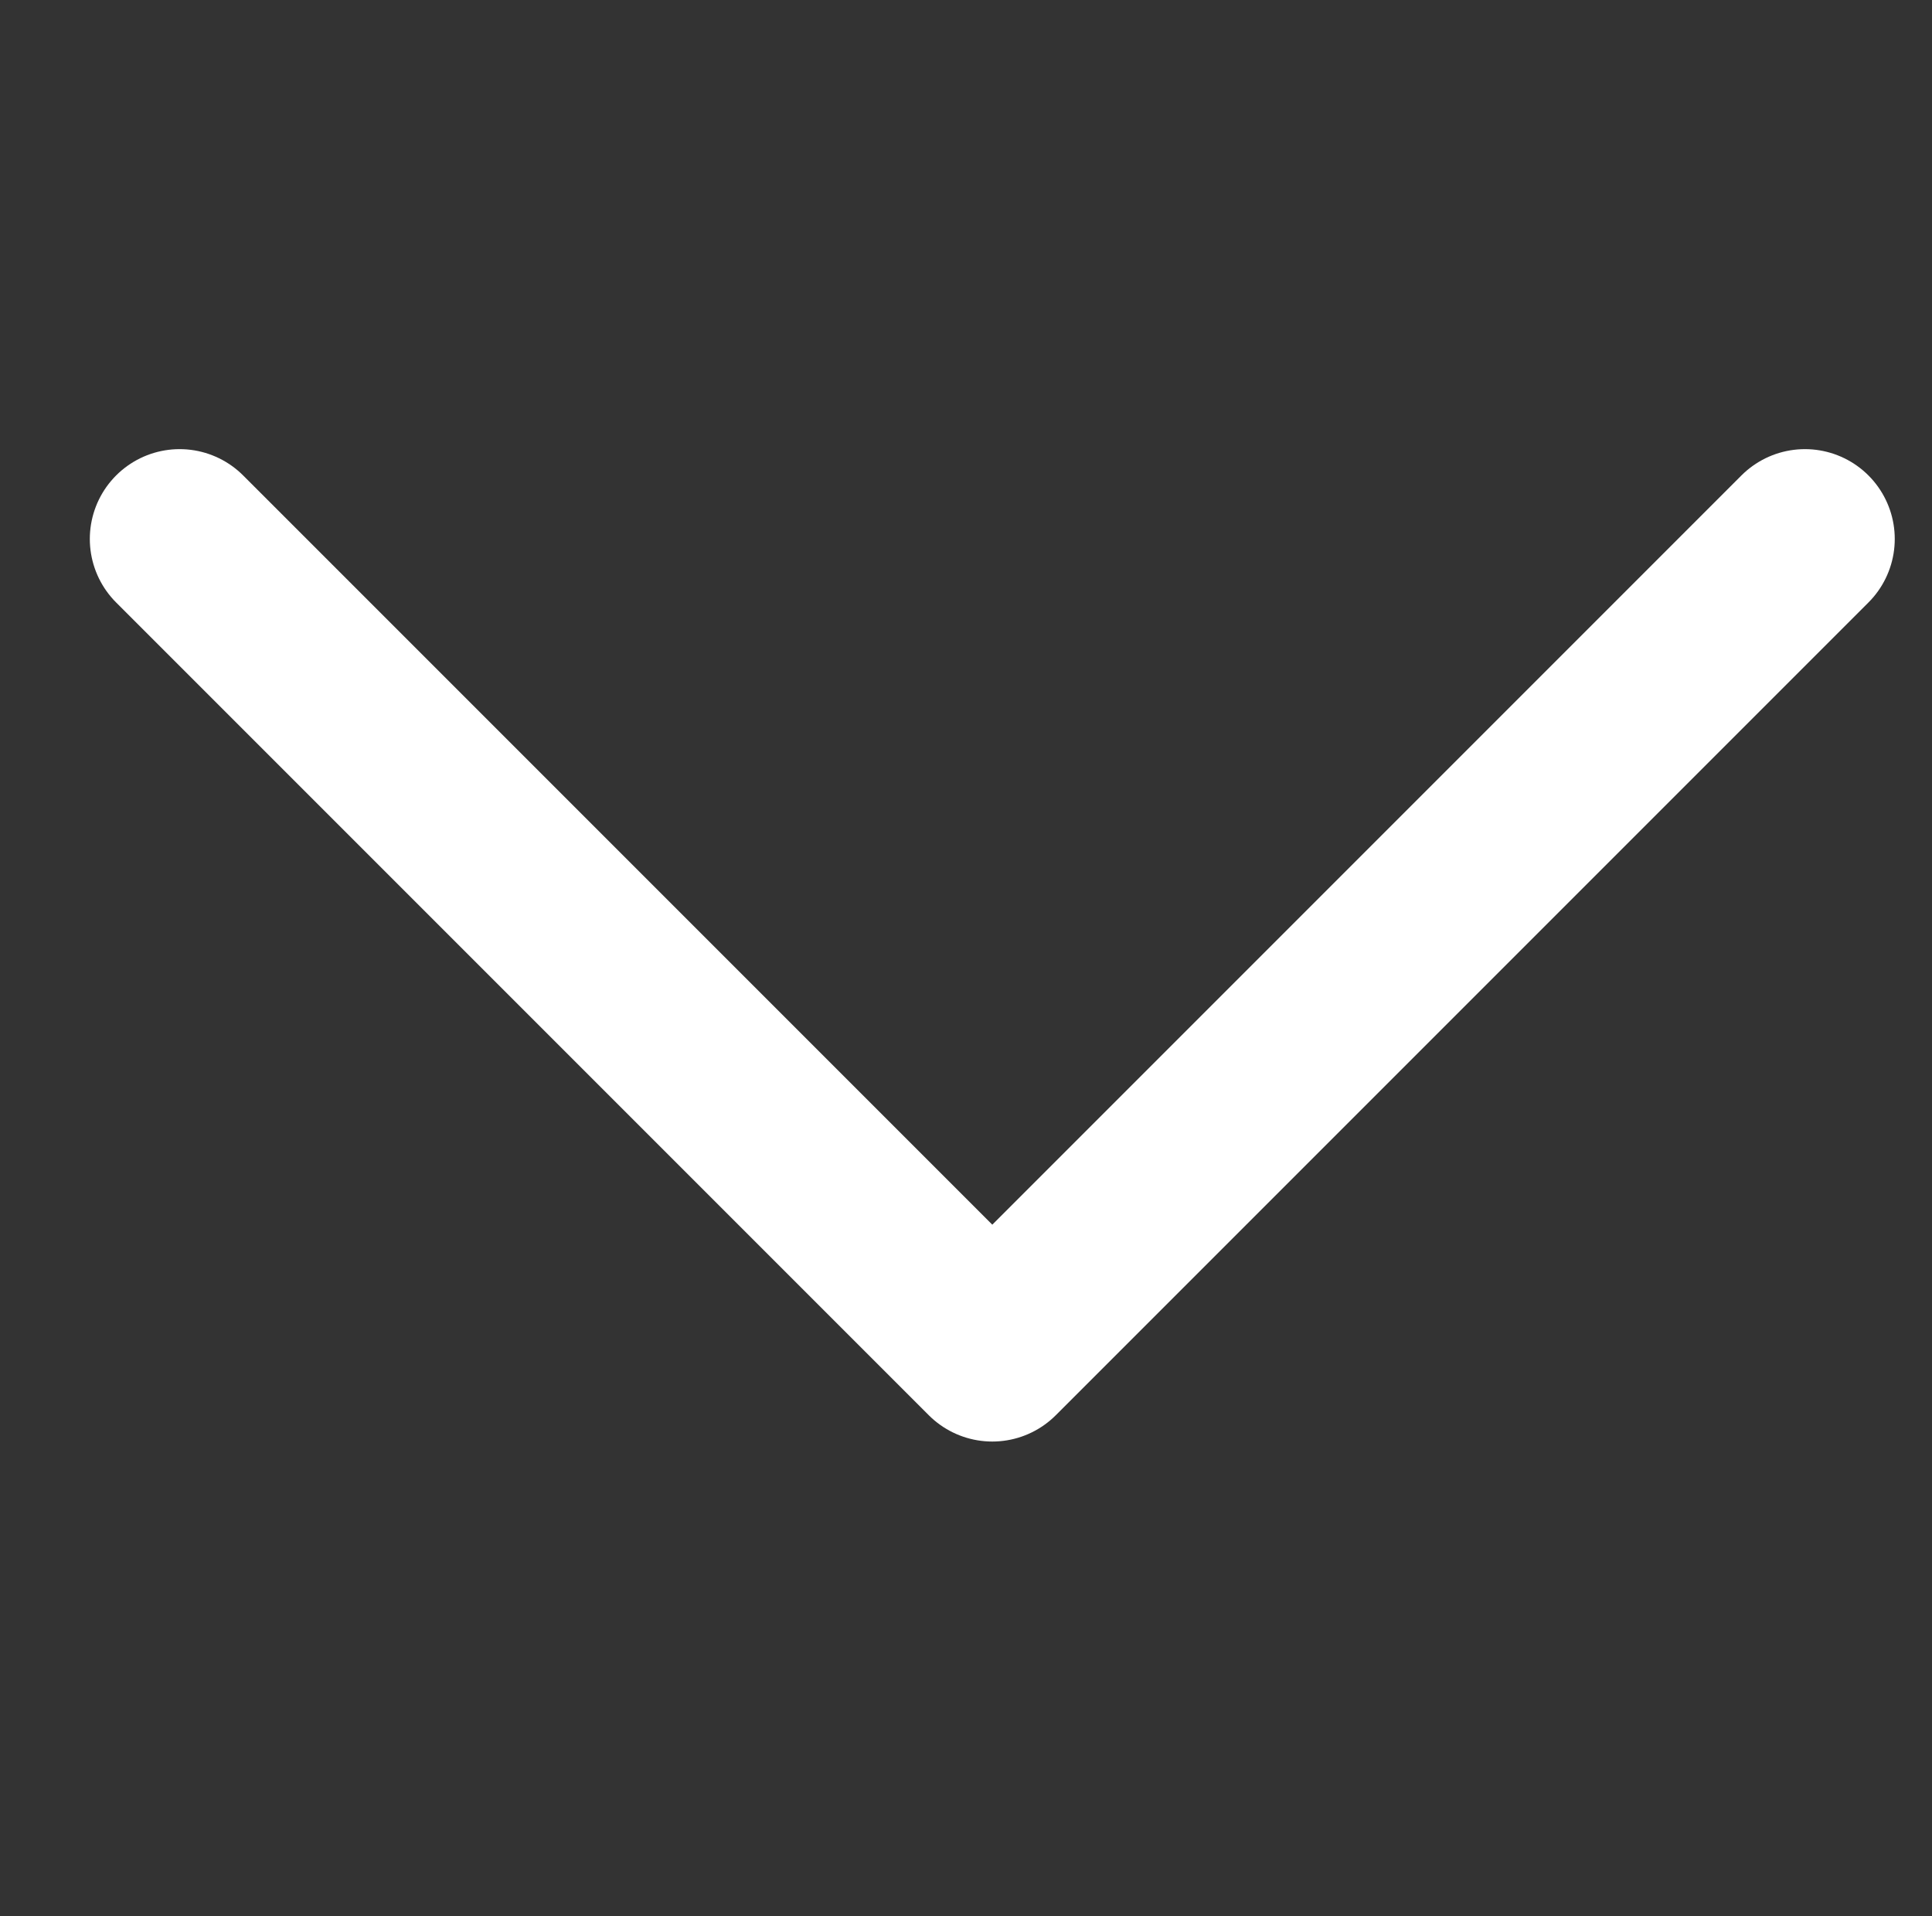 <svg xmlns="http://www.w3.org/2000/svg" width="16.133" height="16" viewBox="0 0 16.133 16">
  <rect x="0" y="0" width="16.133" height="16" fill="#333333" stroke="none"/>
  <g id="Group_183" data-name="Group 183" transform="translate(-520 -96)">
    <rect id="Rectangle_302" data-name="Rectangle 302" width="16" height="16" transform="translate(520 96)" fill="none"/>
    <path id="Path_140" data-name="Path 140" d="M-2858,12829l6.786,6.786,6.786-6.786" transform="translate(3379.5 -12728.5)" fill="none" stroke="#fff" stroke-linecap="round" stroke-linejoin="round" stroke-width="1.5"/>
  </g>
</svg>

